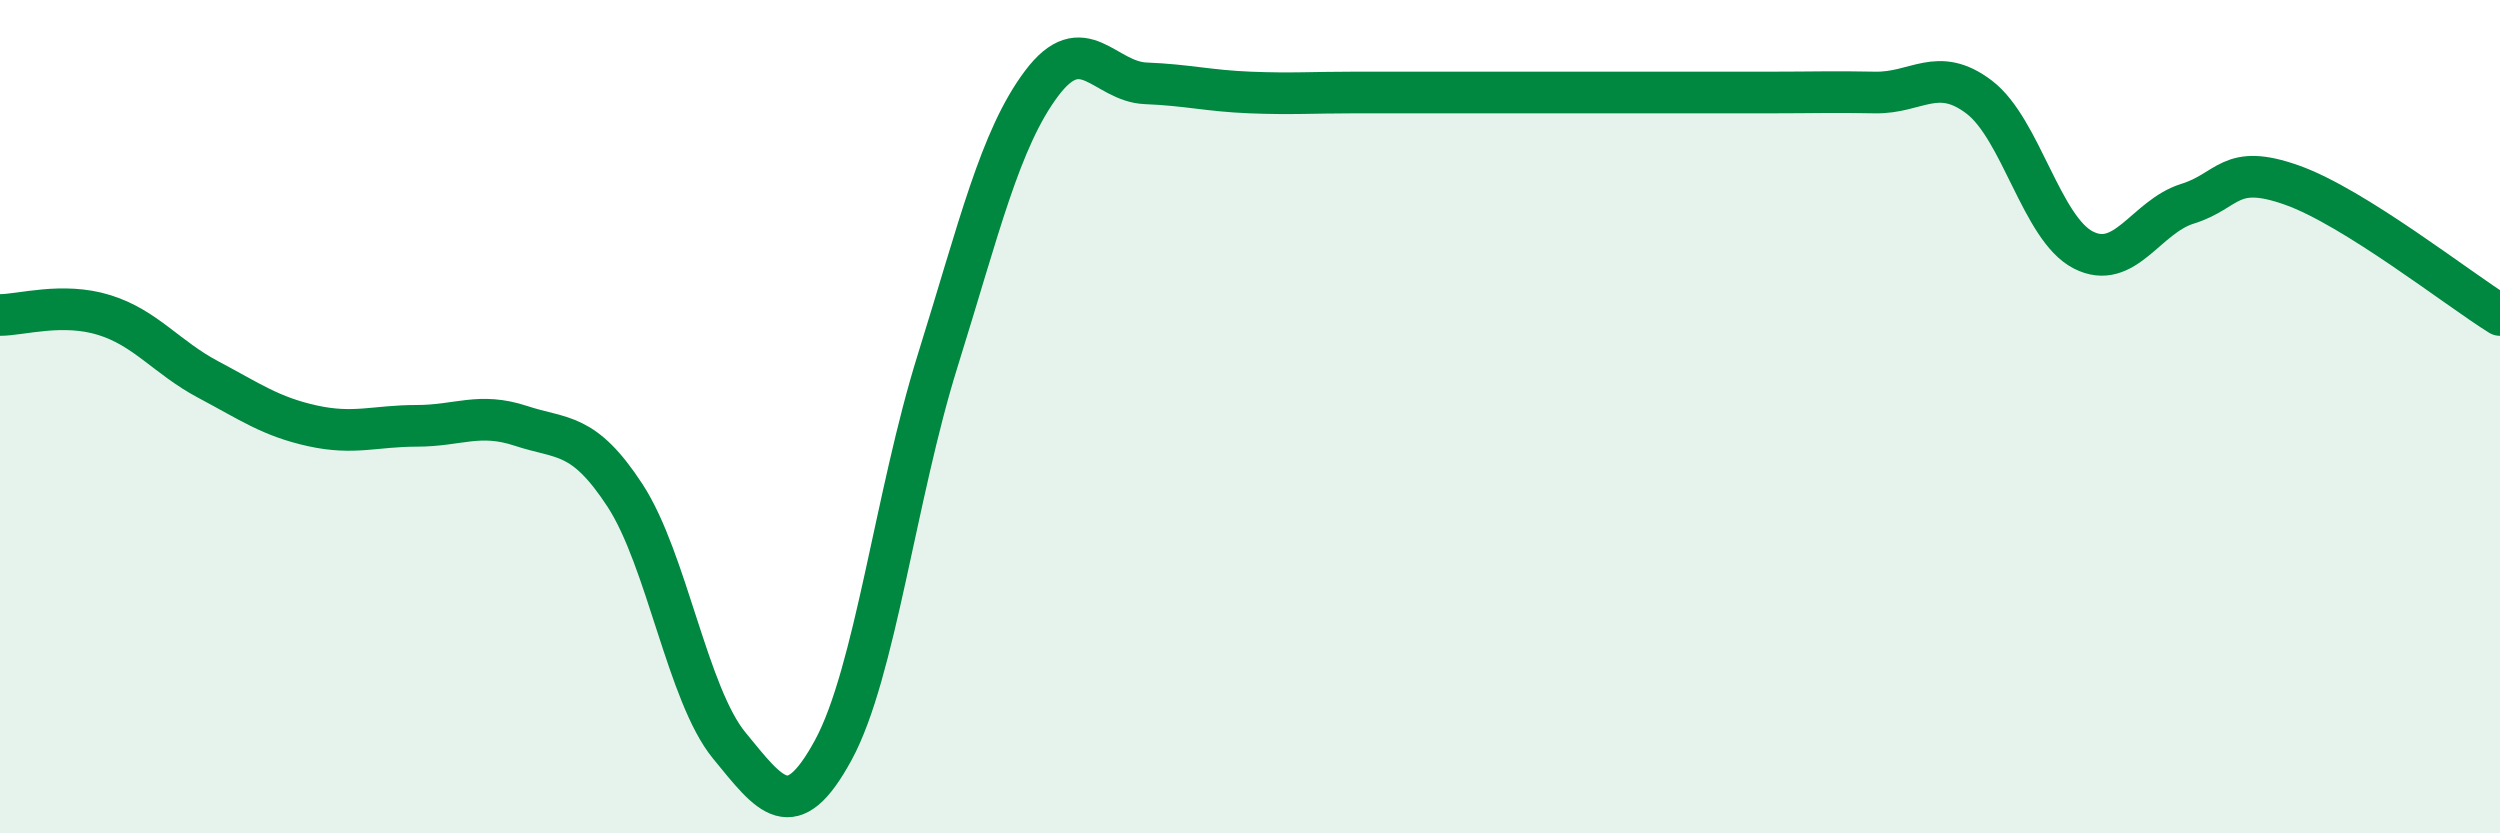 
    <svg width="60" height="20" viewBox="0 0 60 20" xmlns="http://www.w3.org/2000/svg">
      <path
        d="M 0,7.56 C 0.5,7.56 1.5,7.25 2.5,7.56 C 3.5,7.87 4,8.58 5,9.11 C 6,9.64 6.5,10 7.5,10.22 C 8.5,10.44 9,10.22 10,10.22 C 11,10.22 11.5,9.89 12.5,10.22 C 13.5,10.55 14,10.36 15,11.89 C 16,13.42 16.5,16.67 17.5,17.89 C 18.5,19.11 19,19.84 20,18 C 21,16.16 21.5,11.87 22.5,8.67 C 23.5,5.47 24,3.33 25,2 C 26,0.67 26.5,1.96 27.5,2 C 28.5,2.04 29,2.18 30,2.22 C 31,2.26 31.5,2.22 32.5,2.22 C 33.5,2.22 34,2.22 35,2.22 C 36,2.22 36.5,2.22 37.5,2.22 C 38.5,2.22 39,2.22 40,2.22 C 41,2.22 41.5,2.22 42.5,2.22 C 43.5,2.22 44,2.2 45,2.22 C 46,2.24 46.5,1.57 47.5,2.33 C 48.5,3.09 49,5.49 50,6 C 51,6.51 51.5,5.2 52.5,4.89 C 53.5,4.58 53.5,3.91 55,4.44 C 56.5,4.97 59,6.94 60,7.56L60 20L0 20Z"
        fill="#008740"
        opacity="0.1"
        stroke-linecap="round"
        stroke-linejoin="round"
      />
      <path
        d="M 0,7.56 C 0.5,7.56 1.5,7.25 2.5,7.56 C 3.5,7.87 4,8.58 5,9.11 C 6,9.64 6.5,10 7.5,10.22 C 8.5,10.44 9,10.22 10,10.22 C 11,10.22 11.5,9.89 12.5,10.22 C 13.5,10.55 14,10.36 15,11.89 C 16,13.42 16.5,16.67 17.5,17.89 C 18.5,19.11 19,19.84 20,18 C 21,16.16 21.5,11.87 22.5,8.67 C 23.5,5.47 24,3.33 25,2 C 26,0.67 26.5,1.96 27.5,2 C 28.5,2.04 29,2.18 30,2.22 C 31,2.26 31.5,2.22 32.5,2.22 C 33.5,2.22 34,2.22 35,2.22 C 36,2.22 36.5,2.22 37.5,2.22 C 38.5,2.22 39,2.22 40,2.22 C 41,2.22 41.5,2.22 42.5,2.22 C 43.5,2.22 44,2.2 45,2.22 C 46,2.24 46.5,1.57 47.5,2.33 C 48.5,3.09 49,5.49 50,6 C 51,6.51 51.5,5.2 52.5,4.89 C 53.5,4.58 53.5,3.91 55,4.44 C 56.5,4.97 59,6.94 60,7.56"
        stroke="#008740"
        stroke-width="1"
        fill="none"
        stroke-linecap="round"
        stroke-linejoin="round"
      />
    </svg>
  